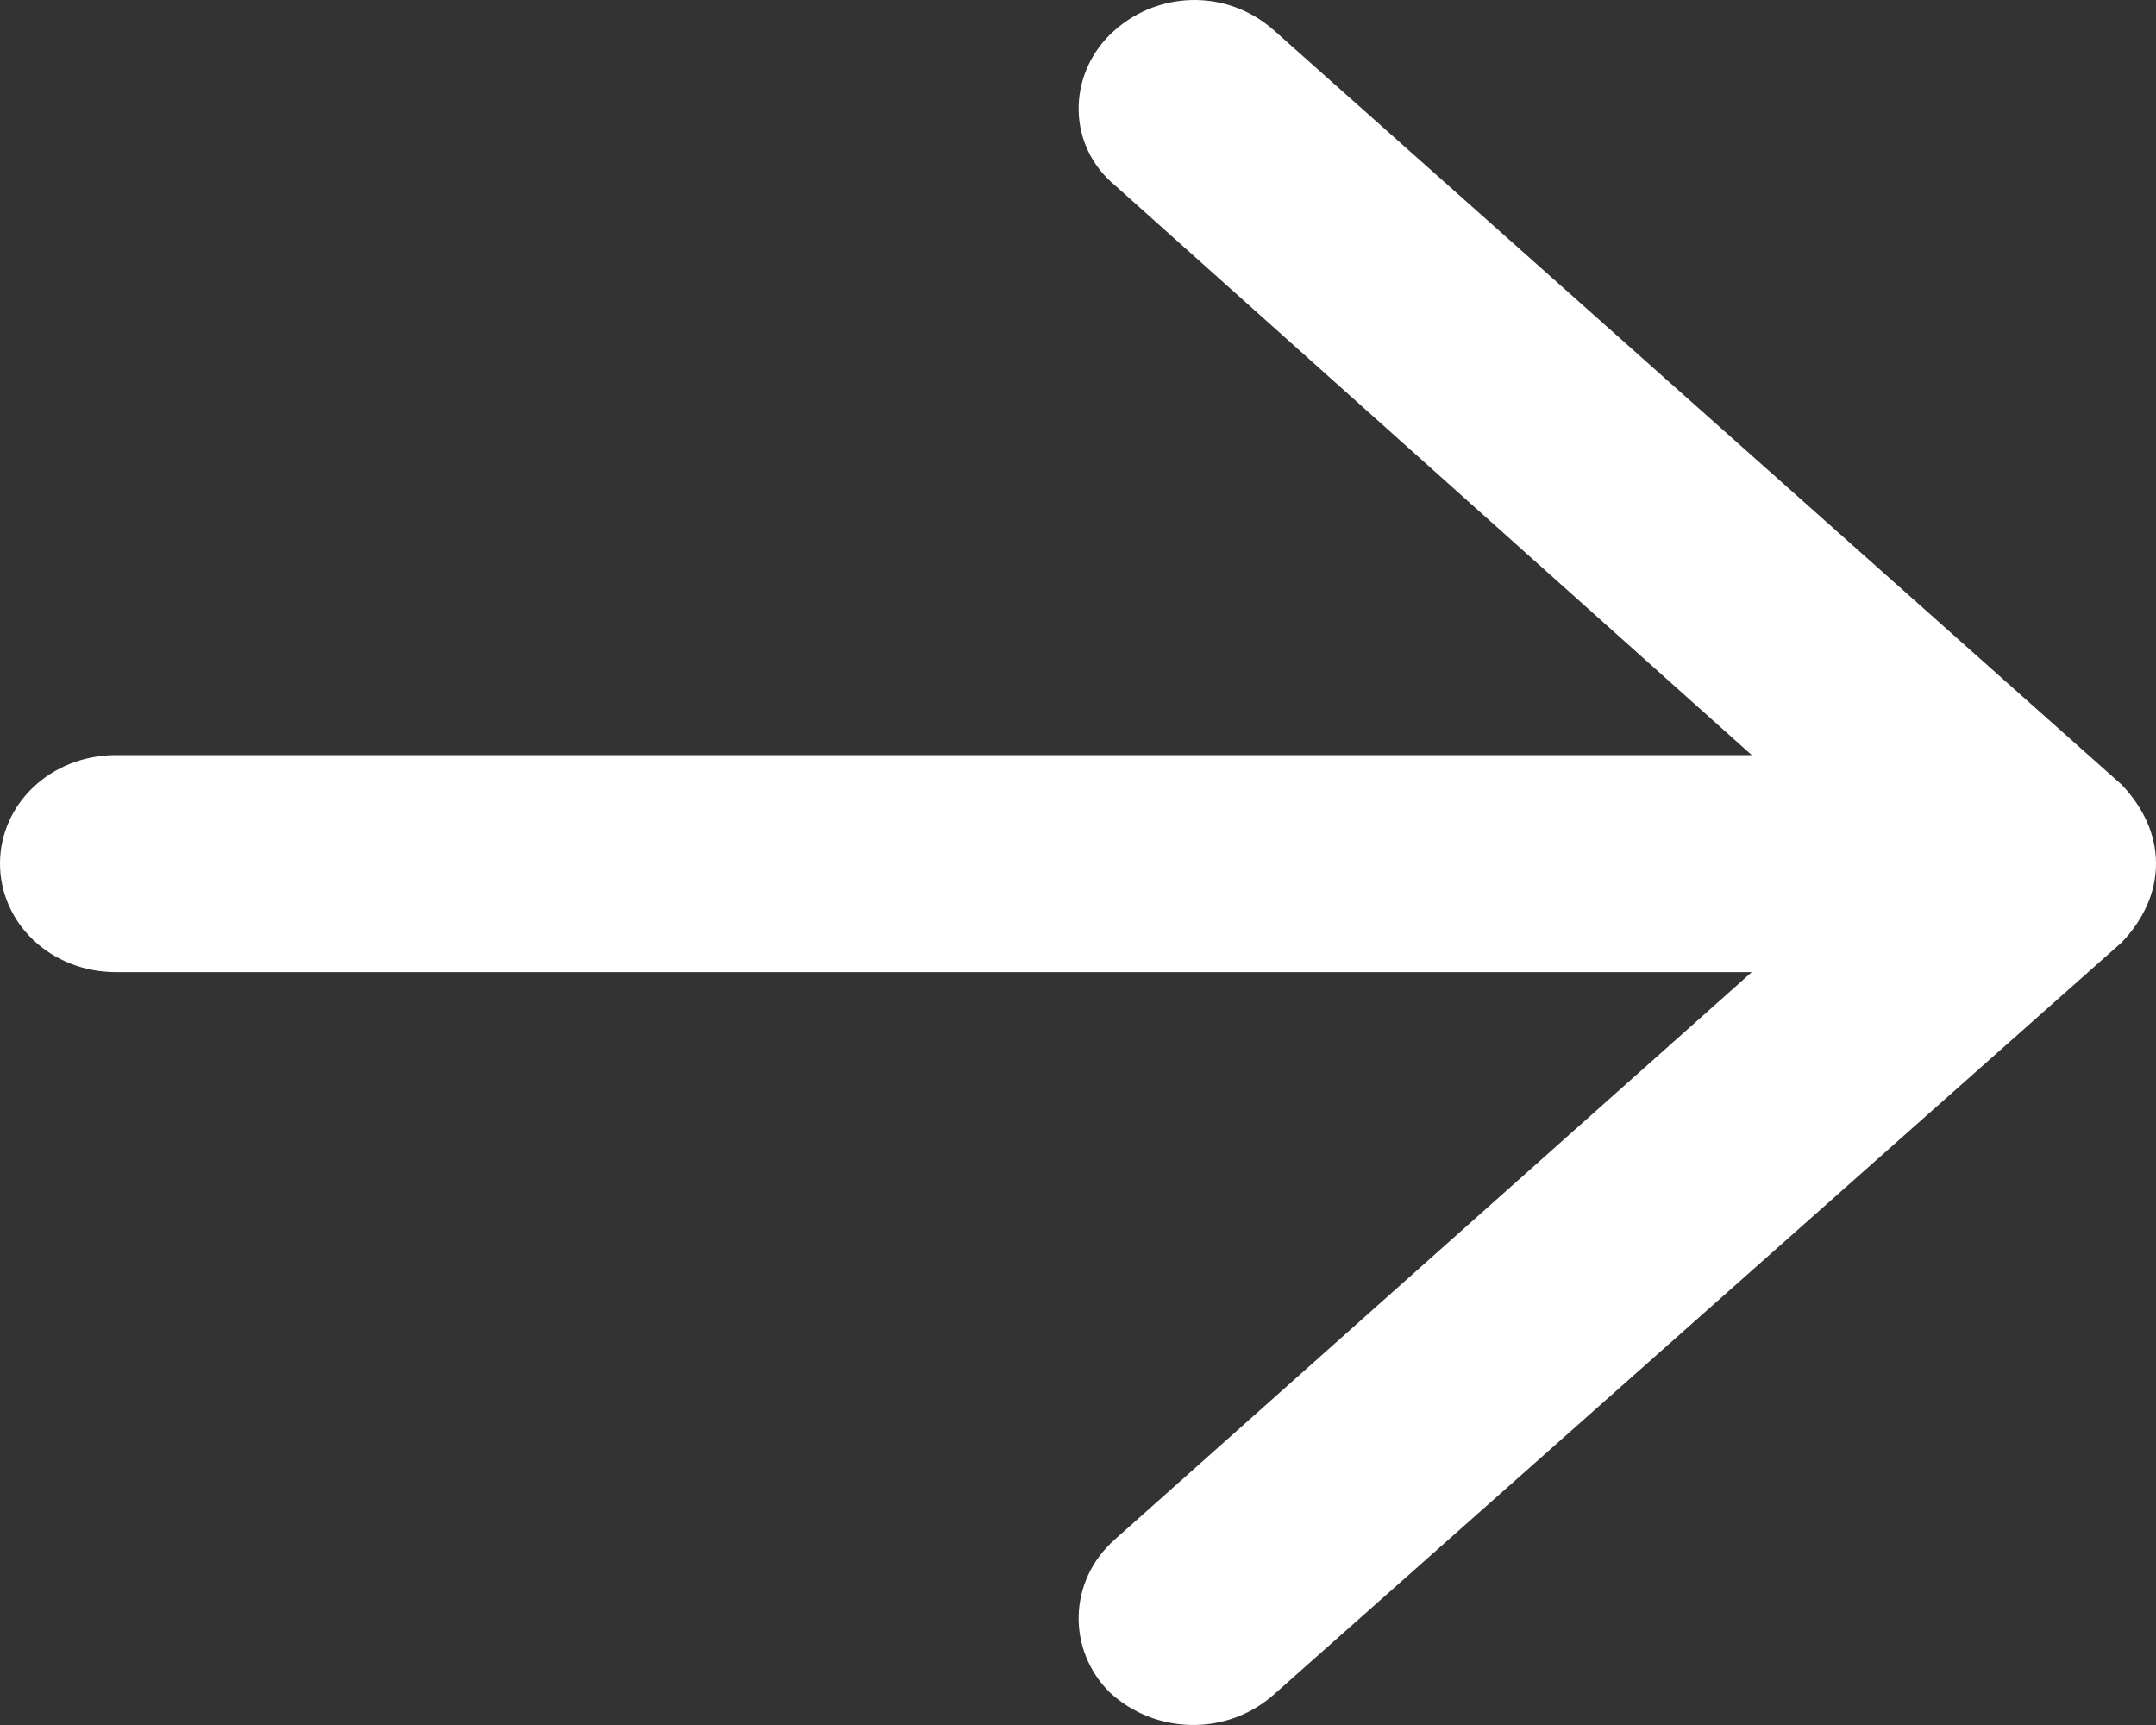 <svg width="20" height="16" viewBox="0 0 20 16" fill="none" xmlns="http://www.w3.org/2000/svg">
<rect x="0" y="0" width="20" height="16" fill="#333333" stroke="none"/>
<path d="M19.681 8.742C19.878 8.536 20 8.285 20 8.01C20 7.736 19.878 7.484 19.681 7.278L11.814 0.278C11.373 -0.111 10.711 -0.088 10.294 0.324C9.902 0.713 9.902 1.353 10.343 1.719L16.25 7.004H1.078C0.466 7.004 0 7.461 0 8.01C0 8.559 0.466 9.017 1.078 9.017H16.25L10.343 14.278C9.902 14.667 9.902 15.308 10.294 15.697C10.711 16.085 11.373 16.108 11.814 15.72L19.681 8.742Z" fill="white"/>
</svg>
